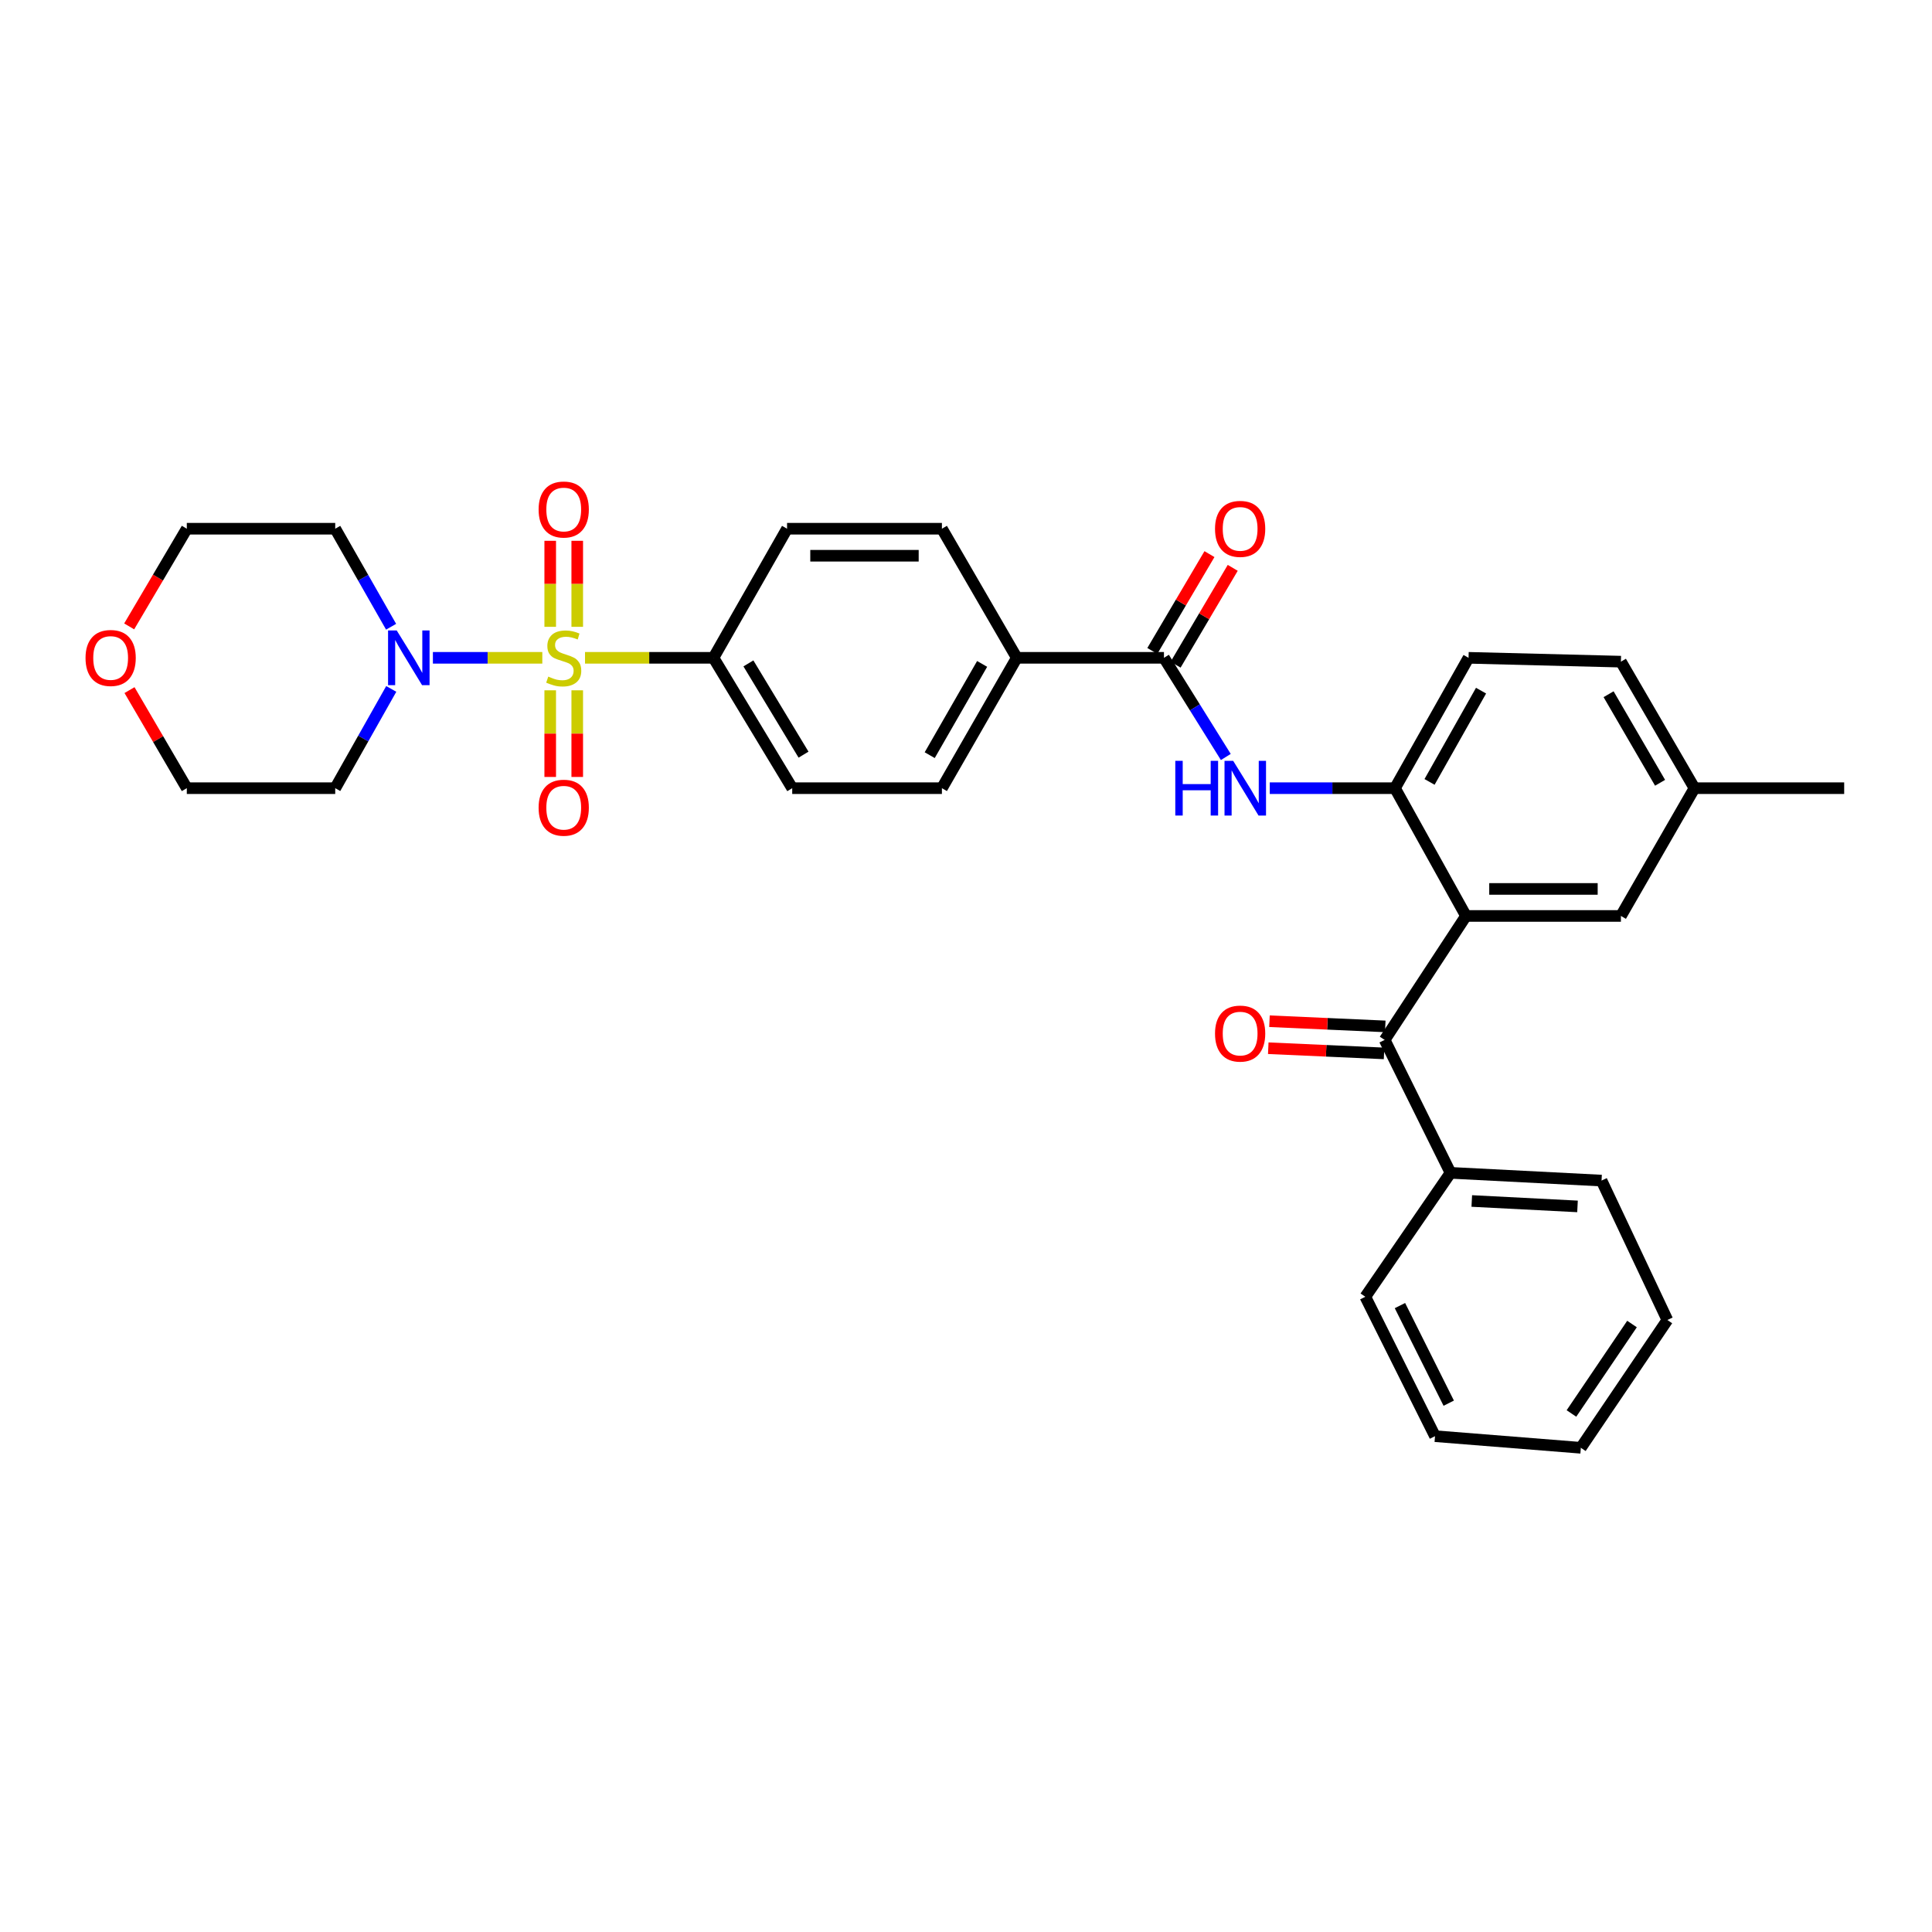 <?xml version='1.0' encoding='iso-8859-1'?>
<svg version='1.1' baseProfile='full'
              xmlns='http://www.w3.org/2000/svg'
                      xmlns:rdkit='http://www.rdkit.org/xml'
                      xmlns:xlink='http://www.w3.org/1999/xlink'
                  xml:space='preserve'
width='1000px' height='1000px' viewBox='0 0 1000 1000'>
<!-- END OF HEADER -->
<rect style='opacity:1.0;fill:#FFFFFF;stroke:none' width='1000' height='1000' x='0' y='0'> </rect>
<path class='bond-1' d='M 280.7,340.484 L 252.384,340.484' style='fill:none;fill-rule:evenodd;stroke:#CCCC00;stroke-width:6px;stroke-linecap:butt;stroke-linejoin:miter;stroke-opacity:1' />
<path class='bond-1' d='M 252.384,340.484 L 224.068,340.484' style='fill:none;fill-rule:evenodd;stroke:#0000FF;stroke-width:6px;stroke-linecap:butt;stroke-linejoin:miter;stroke-opacity:1' />
<path class='bond-6' d='M 302.802,340.484 L 336.045,340.484' style='fill:none;fill-rule:evenodd;stroke:#CCCC00;stroke-width:6px;stroke-linecap:butt;stroke-linejoin:miter;stroke-opacity:1' />
<path class='bond-6' d='M 336.045,340.484 L 369.287,340.484' style='fill:none;fill-rule:evenodd;stroke:#000000;stroke-width:6px;stroke-linecap:butt;stroke-linejoin:miter;stroke-opacity:1' />
<path class='bond-7' d='M 284.791,357.301 L 284.791,379.725' style='fill:none;fill-rule:evenodd;stroke:#CCCC00;stroke-width:6px;stroke-linecap:butt;stroke-linejoin:miter;stroke-opacity:1' />
<path class='bond-7' d='M 284.791,379.725 L 284.791,402.149' style='fill:none;fill-rule:evenodd;stroke:#FF0000;stroke-width:6px;stroke-linecap:butt;stroke-linejoin:miter;stroke-opacity:1' />
<path class='bond-7' d='M 298.778,357.301 L 298.778,379.725' style='fill:none;fill-rule:evenodd;stroke:#CCCC00;stroke-width:6px;stroke-linecap:butt;stroke-linejoin:miter;stroke-opacity:1' />
<path class='bond-7' d='M 298.778,379.725 L 298.778,402.149' style='fill:none;fill-rule:evenodd;stroke:#FF0000;stroke-width:6px;stroke-linecap:butt;stroke-linejoin:miter;stroke-opacity:1' />
<path class='bond-8' d='M 298.778,324.443 L 298.778,302.182' style='fill:none;fill-rule:evenodd;stroke:#CCCC00;stroke-width:6px;stroke-linecap:butt;stroke-linejoin:miter;stroke-opacity:1' />
<path class='bond-8' d='M 298.778,302.182 L 298.778,279.921' style='fill:none;fill-rule:evenodd;stroke:#FF0000;stroke-width:6px;stroke-linecap:butt;stroke-linejoin:miter;stroke-opacity:1' />
<path class='bond-8' d='M 284.791,324.443 L 284.791,302.182' style='fill:none;fill-rule:evenodd;stroke:#CCCC00;stroke-width:6px;stroke-linecap:butt;stroke-linejoin:miter;stroke-opacity:1' />
<path class='bond-8' d='M 284.791,302.182 L 284.791,279.921' style='fill:none;fill-rule:evenodd;stroke:#FF0000;stroke-width:6px;stroke-linecap:butt;stroke-linejoin:miter;stroke-opacity:1' />
<path class='bond-0' d='M 758.799,474.097 L 722.037,407.963' style='fill:none;fill-rule:evenodd;stroke:#000000;stroke-width:6px;stroke-linecap:butt;stroke-linejoin:miter;stroke-opacity:1' />
<path class='bond-2' d='M 758.799,474.097 L 716.698,538.25' style='fill:none;fill-rule:evenodd;stroke:#000000;stroke-width:6px;stroke-linecap:butt;stroke-linejoin:miter;stroke-opacity:1' />
<path class='bond-10' d='M 758.799,474.097 L 838.983,474.097' style='fill:none;fill-rule:evenodd;stroke:#000000;stroke-width:6px;stroke-linecap:butt;stroke-linejoin:miter;stroke-opacity:1' />
<path class='bond-10' d='M 770.826,460.11 L 826.955,460.11' style='fill:none;fill-rule:evenodd;stroke:#000000;stroke-width:6px;stroke-linecap:butt;stroke-linejoin:miter;stroke-opacity:1' />
<path class='bond-20' d='M 202.514,356.581 L 188.012,382.272' style='fill:none;fill-rule:evenodd;stroke:#0000FF;stroke-width:6px;stroke-linecap:butt;stroke-linejoin:miter;stroke-opacity:1' />
<path class='bond-20' d='M 188.012,382.272 L 173.51,407.963' style='fill:none;fill-rule:evenodd;stroke:#000000;stroke-width:6px;stroke-linecap:butt;stroke-linejoin:miter;stroke-opacity:1' />
<path class='bond-21' d='M 202.432,324.401 L 187.971,299.033' style='fill:none;fill-rule:evenodd;stroke:#0000FF;stroke-width:6px;stroke-linecap:butt;stroke-linejoin:miter;stroke-opacity:1' />
<path class='bond-21' d='M 187.971,299.033 L 173.51,273.665' style='fill:none;fill-rule:evenodd;stroke:#000000;stroke-width:6px;stroke-linecap:butt;stroke-linejoin:miter;stroke-opacity:1' />
<path class='bond-11' d='M 717.011,531.264 L 687.044,529.922' style='fill:none;fill-rule:evenodd;stroke:#000000;stroke-width:6px;stroke-linecap:butt;stroke-linejoin:miter;stroke-opacity:1' />
<path class='bond-11' d='M 687.044,529.922 L 657.077,528.581' style='fill:none;fill-rule:evenodd;stroke:#FF0000;stroke-width:6px;stroke-linecap:butt;stroke-linejoin:miter;stroke-opacity:1' />
<path class='bond-11' d='M 716.386,545.237 L 686.418,543.895' style='fill:none;fill-rule:evenodd;stroke:#000000;stroke-width:6px;stroke-linecap:butt;stroke-linejoin:miter;stroke-opacity:1' />
<path class='bond-11' d='M 686.418,543.895 L 656.451,542.554' style='fill:none;fill-rule:evenodd;stroke:#FF0000;stroke-width:6px;stroke-linecap:butt;stroke-linejoin:miter;stroke-opacity:1' />
<path class='bond-13' d='M 716.698,538.25 L 750.78,607.058' style='fill:none;fill-rule:evenodd;stroke:#000000;stroke-width:6px;stroke-linecap:butt;stroke-linejoin:miter;stroke-opacity:1' />
<path class='bond-3' d='M 722.037,407.963 L 689.632,407.963' style='fill:none;fill-rule:evenodd;stroke:#000000;stroke-width:6px;stroke-linecap:butt;stroke-linejoin:miter;stroke-opacity:1' />
<path class='bond-3' d='M 689.632,407.963 L 657.226,407.963' style='fill:none;fill-rule:evenodd;stroke:#0000FF;stroke-width:6px;stroke-linecap:butt;stroke-linejoin:miter;stroke-opacity:1' />
<path class='bond-14' d='M 722.037,407.963 L 760.12,340.484' style='fill:none;fill-rule:evenodd;stroke:#000000;stroke-width:6px;stroke-linecap:butt;stroke-linejoin:miter;stroke-opacity:1' />
<path class='bond-14' d='M 739.93,404.715 L 766.588,357.48' style='fill:none;fill-rule:evenodd;stroke:#000000;stroke-width:6px;stroke-linecap:butt;stroke-linejoin:miter;stroke-opacity:1' />
<path class='bond-4' d='M 602.464,340.484 L 526.29,340.484' style='fill:none;fill-rule:evenodd;stroke:#000000;stroke-width:6px;stroke-linecap:butt;stroke-linejoin:miter;stroke-opacity:1' />
<path class='bond-5' d='M 602.464,340.484 L 618.471,366.149' style='fill:none;fill-rule:evenodd;stroke:#000000;stroke-width:6px;stroke-linecap:butt;stroke-linejoin:miter;stroke-opacity:1' />
<path class='bond-5' d='M 618.471,366.149 L 634.478,391.814' style='fill:none;fill-rule:evenodd;stroke:#0000FF;stroke-width:6px;stroke-linecap:butt;stroke-linejoin:miter;stroke-opacity:1' />
<path class='bond-12' d='M 608.487,344.038 L 623.274,318.978' style='fill:none;fill-rule:evenodd;stroke:#000000;stroke-width:6px;stroke-linecap:butt;stroke-linejoin:miter;stroke-opacity:1' />
<path class='bond-12' d='M 623.274,318.978 L 638.061,293.919' style='fill:none;fill-rule:evenodd;stroke:#FF0000;stroke-width:6px;stroke-linecap:butt;stroke-linejoin:miter;stroke-opacity:1' />
<path class='bond-12' d='M 596.441,336.93 L 611.228,311.87' style='fill:none;fill-rule:evenodd;stroke:#000000;stroke-width:6px;stroke-linecap:butt;stroke-linejoin:miter;stroke-opacity:1' />
<path class='bond-12' d='M 611.228,311.87 L 626.015,286.811' style='fill:none;fill-rule:evenodd;stroke:#FF0000;stroke-width:6px;stroke-linecap:butt;stroke-linejoin:miter;stroke-opacity:1' />
<path class='bond-15' d='M 369.287,340.484 L 410.051,407.963' style='fill:none;fill-rule:evenodd;stroke:#000000;stroke-width:6px;stroke-linecap:butt;stroke-linejoin:miter;stroke-opacity:1' />
<path class='bond-15' d='M 387.374,343.373 L 415.909,390.608' style='fill:none;fill-rule:evenodd;stroke:#000000;stroke-width:6px;stroke-linecap:butt;stroke-linejoin:miter;stroke-opacity:1' />
<path class='bond-16' d='M 369.287,340.484 L 407.378,273.665' style='fill:none;fill-rule:evenodd;stroke:#000000;stroke-width:6px;stroke-linecap:butt;stroke-linejoin:miter;stroke-opacity:1' />
<path class='bond-9' d='M 526.29,340.484 L 487.531,273.665' style='fill:none;fill-rule:evenodd;stroke:#000000;stroke-width:6px;stroke-linecap:butt;stroke-linejoin:miter;stroke-opacity:1' />
<path class='bond-32' d='M 526.29,340.484 L 487.531,407.963' style='fill:none;fill-rule:evenodd;stroke:#000000;stroke-width:6px;stroke-linecap:butt;stroke-linejoin:miter;stroke-opacity:1' />
<path class='bond-32' d='M 508.348,343.639 L 481.216,390.874' style='fill:none;fill-rule:evenodd;stroke:#000000;stroke-width:6px;stroke-linecap:butt;stroke-linejoin:miter;stroke-opacity:1' />
<path class='bond-34' d='M 838.983,474.097 L 877.058,407.963' style='fill:none;fill-rule:evenodd;stroke:#000000;stroke-width:6px;stroke-linecap:butt;stroke-linejoin:miter;stroke-opacity:1' />
<path class='bond-26' d='M 750.78,607.058 L 828.959,611.068' style='fill:none;fill-rule:evenodd;stroke:#000000;stroke-width:6px;stroke-linecap:butt;stroke-linejoin:miter;stroke-opacity:1' />
<path class='bond-26' d='M 761.79,621.628 L 816.515,624.435' style='fill:none;fill-rule:evenodd;stroke:#000000;stroke-width:6px;stroke-linecap:butt;stroke-linejoin:miter;stroke-opacity:1' />
<path class='bond-27' d='M 750.78,607.058 L 706.69,671.204' style='fill:none;fill-rule:evenodd;stroke:#000000;stroke-width:6px;stroke-linecap:butt;stroke-linejoin:miter;stroke-opacity:1' />
<path class='bond-23' d='M 760.12,340.484 L 838.983,342.473' style='fill:none;fill-rule:evenodd;stroke:#000000;stroke-width:6px;stroke-linecap:butt;stroke-linejoin:miter;stroke-opacity:1' />
<path class='bond-17' d='M 410.051,407.963 L 487.531,407.963' style='fill:none;fill-rule:evenodd;stroke:#000000;stroke-width:6px;stroke-linecap:butt;stroke-linejoin:miter;stroke-opacity:1' />
<path class='bond-18' d='M 407.378,273.665 L 487.531,273.665' style='fill:none;fill-rule:evenodd;stroke:#000000;stroke-width:6px;stroke-linecap:butt;stroke-linejoin:miter;stroke-opacity:1' />
<path class='bond-18' d='M 419.401,287.652 L 475.508,287.652' style='fill:none;fill-rule:evenodd;stroke:#000000;stroke-width:6px;stroke-linecap:butt;stroke-linejoin:miter;stroke-opacity:1' />
<path class='bond-19' d='M 66.863,324.224 L 81.777,298.945' style='fill:none;fill-rule:evenodd;stroke:#FF0000;stroke-width:6px;stroke-linecap:butt;stroke-linejoin:miter;stroke-opacity:1' />
<path class='bond-19' d='M 81.777,298.945 L 96.691,273.665' style='fill:none;fill-rule:evenodd;stroke:#000000;stroke-width:6px;stroke-linecap:butt;stroke-linejoin:miter;stroke-opacity:1' />
<path class='bond-33' d='M 67.034,357.197 L 81.862,382.58' style='fill:none;fill-rule:evenodd;stroke:#FF0000;stroke-width:6px;stroke-linecap:butt;stroke-linejoin:miter;stroke-opacity:1' />
<path class='bond-33' d='M 81.862,382.58 L 96.691,407.963' style='fill:none;fill-rule:evenodd;stroke:#000000;stroke-width:6px;stroke-linecap:butt;stroke-linejoin:miter;stroke-opacity:1' />
<path class='bond-24' d='M 173.51,407.963 L 96.691,407.963' style='fill:none;fill-rule:evenodd;stroke:#000000;stroke-width:6px;stroke-linecap:butt;stroke-linejoin:miter;stroke-opacity:1' />
<path class='bond-25' d='M 173.51,273.665 L 96.691,273.665' style='fill:none;fill-rule:evenodd;stroke:#000000;stroke-width:6px;stroke-linecap:butt;stroke-linejoin:miter;stroke-opacity:1' />
<path class='bond-22' d='M 877.058,407.963 L 838.983,342.473' style='fill:none;fill-rule:evenodd;stroke:#000000;stroke-width:6px;stroke-linecap:butt;stroke-linejoin:miter;stroke-opacity:1' />
<path class='bond-22' d='M 859.255,405.169 L 832.602,359.326' style='fill:none;fill-rule:evenodd;stroke:#000000;stroke-width:6px;stroke-linecap:butt;stroke-linejoin:miter;stroke-opacity:1' />
<path class='bond-28' d='M 877.058,407.963 L 954.545,407.963' style='fill:none;fill-rule:evenodd;stroke:#000000;stroke-width:6px;stroke-linecap:butt;stroke-linejoin:miter;stroke-opacity:1' />
<path class='bond-29' d='M 828.959,611.068 L 863.025,683.232' style='fill:none;fill-rule:evenodd;stroke:#000000;stroke-width:6px;stroke-linecap:butt;stroke-linejoin:miter;stroke-opacity:1' />
<path class='bond-30' d='M 706.69,671.204 L 742.761,743.36' style='fill:none;fill-rule:evenodd;stroke:#000000;stroke-width:6px;stroke-linecap:butt;stroke-linejoin:miter;stroke-opacity:1' />
<path class='bond-30' d='M 724.611,675.773 L 749.861,726.283' style='fill:none;fill-rule:evenodd;stroke:#000000;stroke-width:6px;stroke-linecap:butt;stroke-linejoin:miter;stroke-opacity:1' />
<path class='bond-35' d='M 863.025,683.232 L 818.243,749.375' style='fill:none;fill-rule:evenodd;stroke:#000000;stroke-width:6px;stroke-linecap:butt;stroke-linejoin:miter;stroke-opacity:1' />
<path class='bond-35' d='M 844.725,685.312 L 813.378,731.612' style='fill:none;fill-rule:evenodd;stroke:#000000;stroke-width:6px;stroke-linecap:butt;stroke-linejoin:miter;stroke-opacity:1' />
<path class='bond-31' d='M 742.761,743.36 L 818.243,749.375' style='fill:none;fill-rule:evenodd;stroke:#000000;stroke-width:6px;stroke-linecap:butt;stroke-linejoin:miter;stroke-opacity:1' />
<path  class='atom-0' d='M 283.784 350.204
Q 284.104 350.324, 285.424 350.884
Q 286.744 351.444, 288.184 351.804
Q 289.664 352.124, 291.104 352.124
Q 293.784 352.124, 295.344 350.844
Q 296.904 349.524, 296.904 347.244
Q 296.904 345.684, 296.104 344.724
Q 295.344 343.764, 294.144 343.244
Q 292.944 342.724, 290.944 342.124
Q 288.424 341.364, 286.904 340.644
Q 285.424 339.924, 284.344 338.404
Q 283.304 336.884, 283.304 334.324
Q 283.304 330.764, 285.704 328.564
Q 288.144 326.364, 292.944 326.364
Q 296.224 326.364, 299.944 327.924
L 299.024 331.004
Q 295.624 329.604, 293.064 329.604
Q 290.304 329.604, 288.784 330.764
Q 287.264 331.884, 287.304 333.844
Q 287.304 335.364, 288.064 336.284
Q 288.864 337.204, 289.984 337.724
Q 291.144 338.244, 293.064 338.844
Q 295.624 339.644, 297.144 340.444
Q 298.664 341.244, 299.744 342.884
Q 300.864 344.484, 300.864 347.244
Q 300.864 351.164, 298.224 353.284
Q 295.624 355.364, 291.264 355.364
Q 288.744 355.364, 286.824 354.804
Q 284.944 354.284, 282.704 353.364
L 283.784 350.204
' fill='#CCCC00'/>
<path  class='atom-2' d='M 205.341 326.324
L 214.621 341.324
Q 215.541 342.804, 217.021 345.484
Q 218.501 348.164, 218.581 348.324
L 218.581 326.324
L 222.341 326.324
L 222.341 354.644
L 218.461 354.644
L 208.501 338.244
Q 207.341 336.324, 206.101 334.124
Q 204.901 331.924, 204.541 331.244
L 204.541 354.644
L 200.861 354.644
L 200.861 326.324
L 205.341 326.324
' fill='#0000FF'/>
<path  class='atom-6' d='M 608.329 393.803
L 612.169 393.803
L 612.169 405.843
L 626.649 405.843
L 626.649 393.803
L 630.489 393.803
L 630.489 422.123
L 626.649 422.123
L 626.649 409.043
L 612.169 409.043
L 612.169 422.123
L 608.329 422.123
L 608.329 393.803
' fill='#0000FF'/>
<path  class='atom-6' d='M 638.289 393.803
L 647.569 408.803
Q 648.489 410.283, 649.969 412.963
Q 651.449 415.643, 651.529 415.803
L 651.529 393.803
L 655.289 393.803
L 655.289 422.123
L 651.409 422.123
L 641.449 405.723
Q 640.289 403.803, 639.049 401.603
Q 637.849 399.403, 637.489 398.723
L 637.489 422.123
L 633.809 422.123
L 633.809 393.803
L 638.289 393.803
' fill='#0000FF'/>
<path  class='atom-8' d='M 278.784 418.067
Q 278.784 411.267, 282.144 407.467
Q 285.504 403.667, 291.784 403.667
Q 298.064 403.667, 301.424 407.467
Q 304.784 411.267, 304.784 418.067
Q 304.784 424.947, 301.384 428.867
Q 297.984 432.747, 291.784 432.747
Q 285.544 432.747, 282.144 428.867
Q 278.784 424.987, 278.784 418.067
M 291.784 429.547
Q 296.104 429.547, 298.424 426.667
Q 300.784 423.747, 300.784 418.067
Q 300.784 412.507, 298.424 409.707
Q 296.104 406.867, 291.784 406.867
Q 287.464 406.867, 285.104 409.667
Q 282.784 412.467, 282.784 418.067
Q 282.784 423.787, 285.104 426.667
Q 287.464 429.547, 291.784 429.547
' fill='#FF0000'/>
<path  class='atom-9' d='M 278.784 263.721
Q 278.784 256.921, 282.144 253.121
Q 285.504 249.321, 291.784 249.321
Q 298.064 249.321, 301.424 253.121
Q 304.784 256.921, 304.784 263.721
Q 304.784 270.601, 301.384 274.521
Q 297.984 278.401, 291.784 278.401
Q 285.544 278.401, 282.144 274.521
Q 278.784 270.641, 278.784 263.721
M 291.784 275.201
Q 296.104 275.201, 298.424 272.321
Q 300.784 269.401, 300.784 263.721
Q 300.784 258.161, 298.424 255.361
Q 296.104 252.521, 291.784 252.521
Q 287.464 252.521, 285.104 255.321
Q 282.784 258.121, 282.784 263.721
Q 282.784 269.441, 285.104 272.321
Q 287.464 275.201, 291.784 275.201
' fill='#FF0000'/>
<path  class='atom-12' d='M 628.892 534.981
Q 628.892 528.181, 632.252 524.381
Q 635.612 520.581, 641.892 520.581
Q 648.172 520.581, 651.532 524.381
Q 654.892 528.181, 654.892 534.981
Q 654.892 541.861, 651.492 545.781
Q 648.092 549.661, 641.892 549.661
Q 635.652 549.661, 632.252 545.781
Q 628.892 541.901, 628.892 534.981
M 641.892 546.461
Q 646.212 546.461, 648.532 543.581
Q 650.892 540.661, 650.892 534.981
Q 650.892 529.421, 648.532 526.621
Q 646.212 523.781, 641.892 523.781
Q 637.572 523.781, 635.212 526.581
Q 632.892 529.381, 632.892 534.981
Q 632.892 540.701, 635.212 543.581
Q 637.572 546.461, 641.892 546.461
' fill='#FF0000'/>
<path  class='atom-13' d='M 628.892 273.745
Q 628.892 266.945, 632.252 263.145
Q 635.612 259.345, 641.892 259.345
Q 648.172 259.345, 651.532 263.145
Q 654.892 266.945, 654.892 273.745
Q 654.892 280.625, 651.492 284.545
Q 648.092 288.425, 641.892 288.425
Q 635.652 288.425, 632.252 284.545
Q 628.892 280.665, 628.892 273.745
M 641.892 285.225
Q 646.212 285.225, 648.532 282.345
Q 650.892 279.425, 650.892 273.745
Q 650.892 268.185, 648.532 265.385
Q 646.212 262.545, 641.892 262.545
Q 637.572 262.545, 635.212 265.345
Q 632.892 268.145, 632.892 273.745
Q 632.892 279.465, 635.212 282.345
Q 637.572 285.225, 641.892 285.225
' fill='#FF0000'/>
<path  class='atom-20' d='M 44.271 340.564
Q 44.271 333.764, 47.631 329.964
Q 50.991 326.164, 57.271 326.164
Q 63.551 326.164, 66.911 329.964
Q 70.271 333.764, 70.271 340.564
Q 70.271 347.444, 66.871 351.364
Q 63.471 355.244, 57.271 355.244
Q 51.031 355.244, 47.631 351.364
Q 44.271 347.484, 44.271 340.564
M 57.271 352.044
Q 61.591 352.044, 63.911 349.164
Q 66.271 346.244, 66.271 340.564
Q 66.271 335.004, 63.911 332.204
Q 61.591 329.364, 57.271 329.364
Q 52.951 329.364, 50.591 332.164
Q 48.271 334.964, 48.271 340.564
Q 48.271 346.284, 50.591 349.164
Q 52.951 352.044, 57.271 352.044
' fill='#FF0000'/>
</svg>
